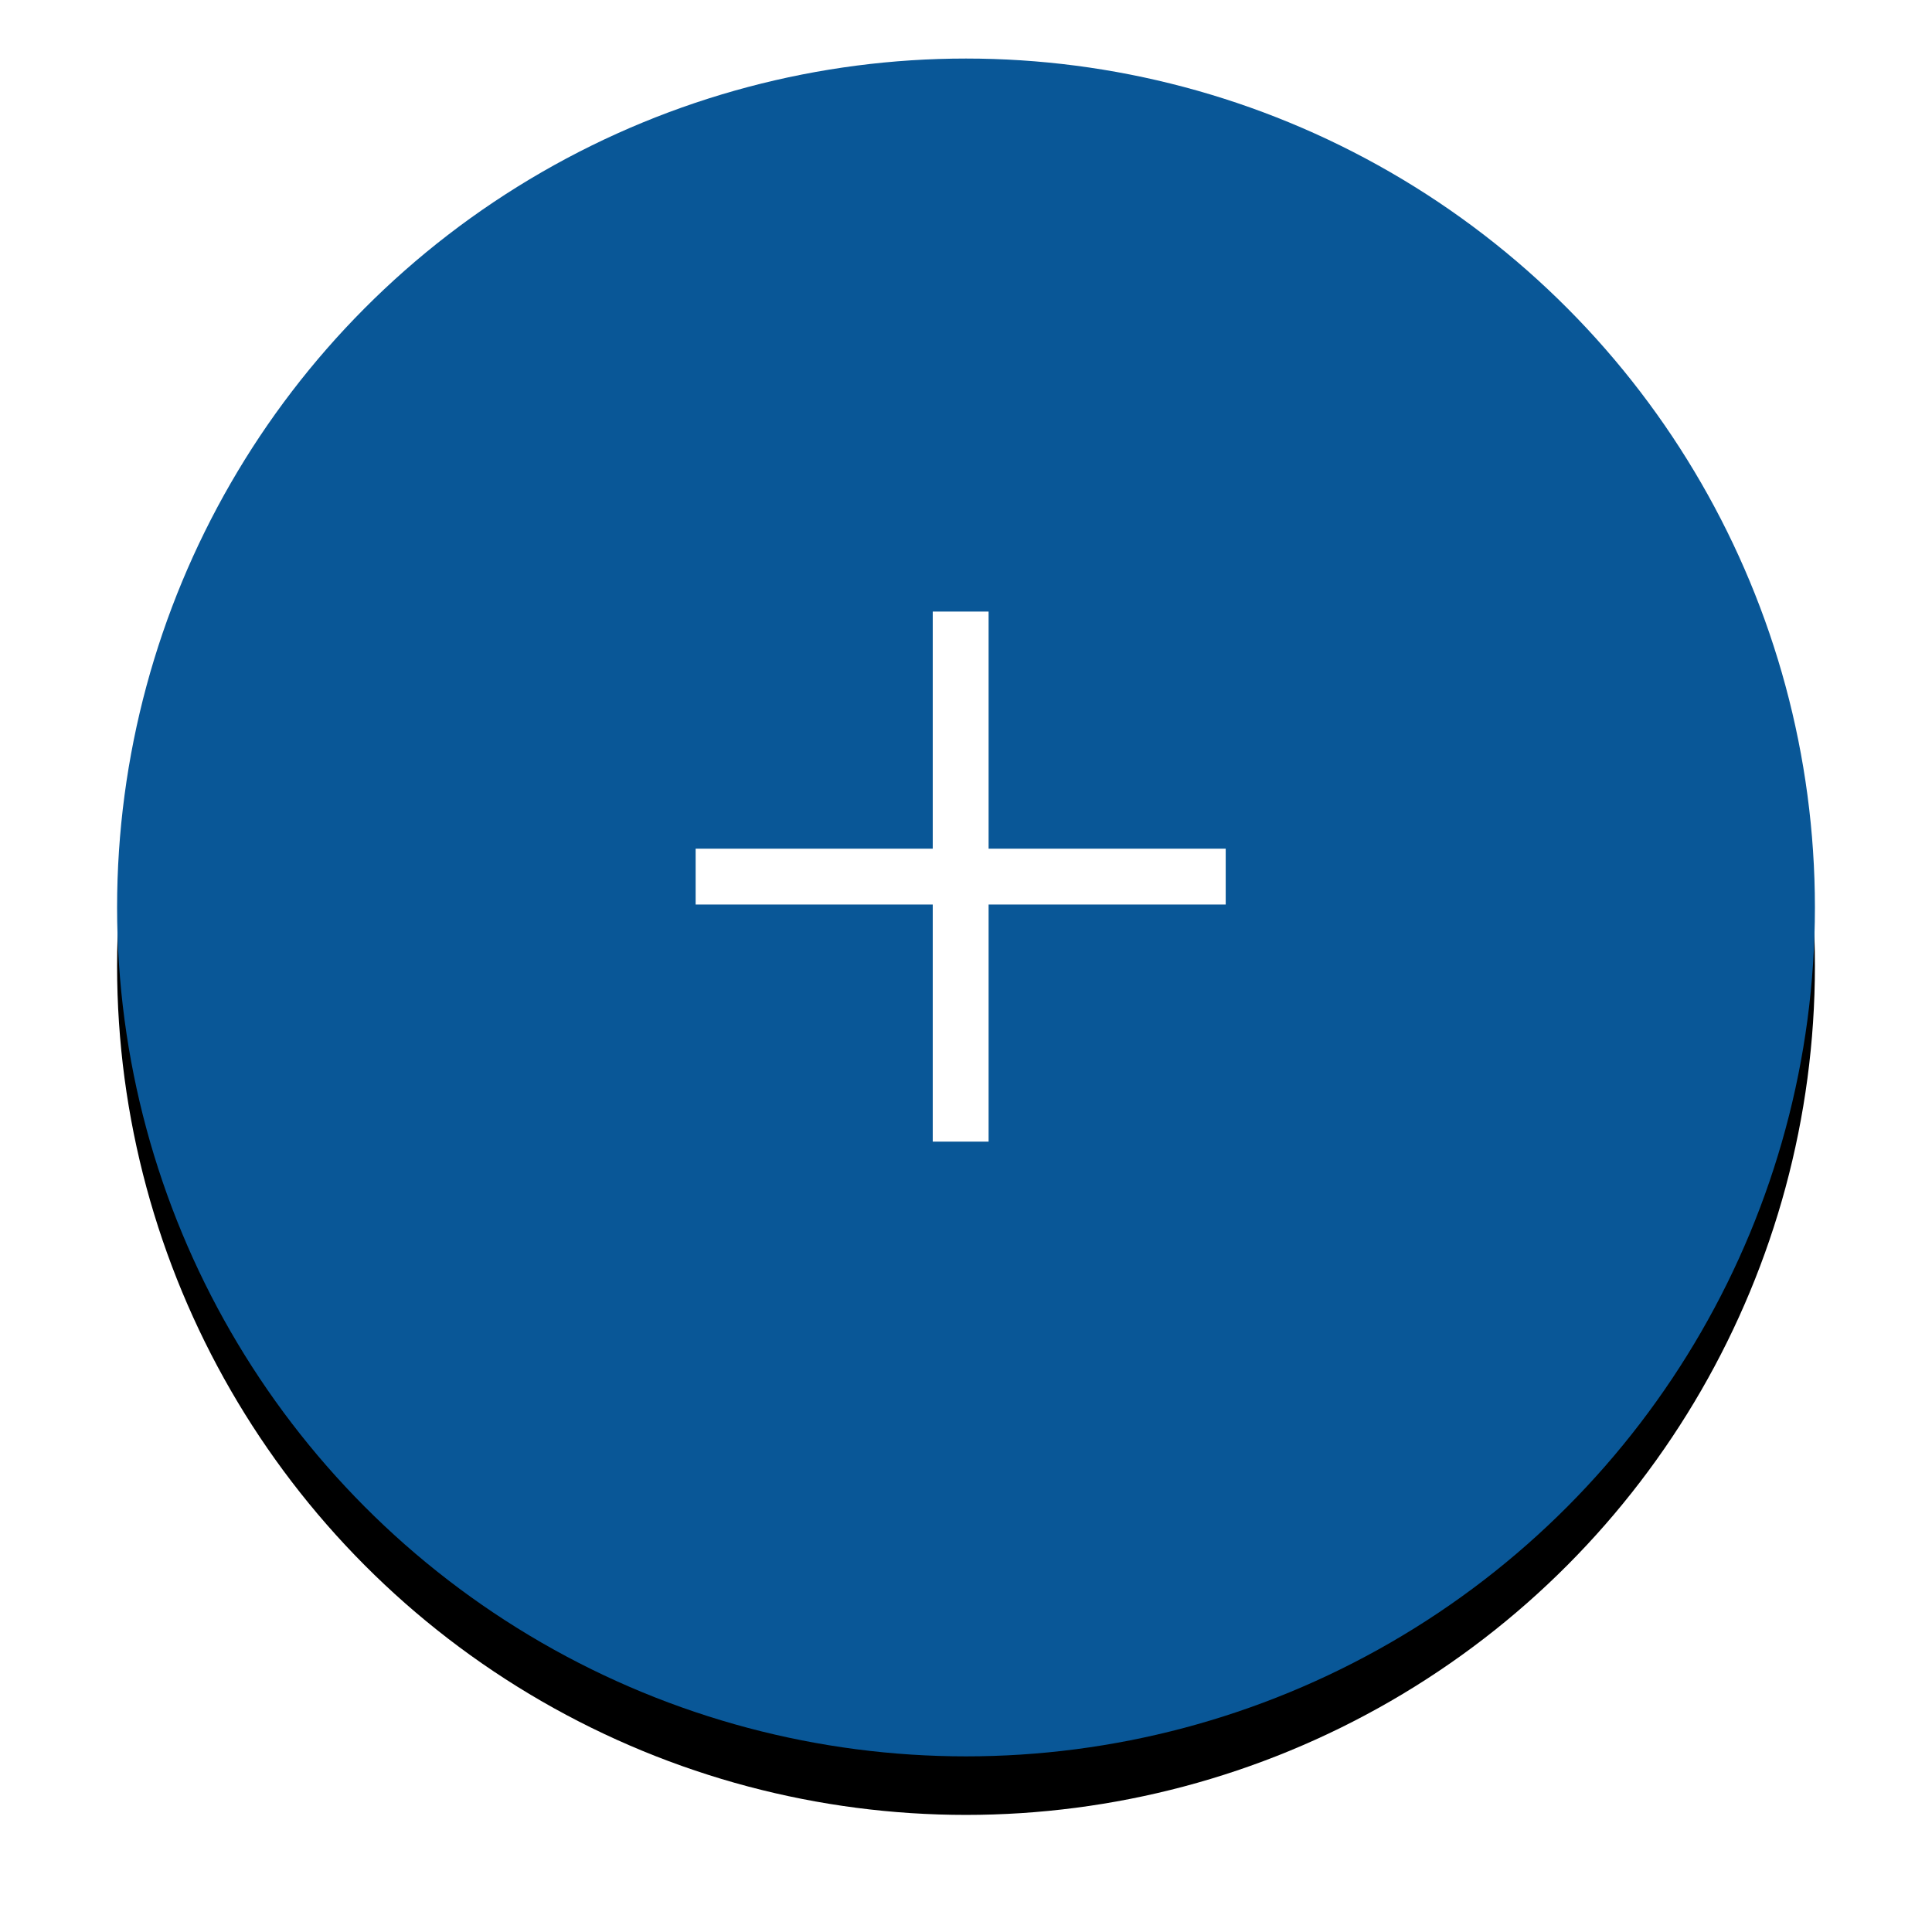 <?xml version="1.0" encoding="UTF-8"?>
<svg width="66px" height="66px" viewBox="0 0 66 66" version="1.1" xmlns="http://www.w3.org/2000/svg" xmlns:xlink="http://www.w3.org/1999/xlink">
    <!-- Generator: Sketch 63.1 (92452) - https://sketch.com -->
    <title>icn_plus</title>
    <desc>Created with Sketch.</desc>
    <defs>
        <circle id="path-1" cx="29" cy="29" r="29"></circle>
        <filter x="-12.1%" y="-8.6%" width="124.1%" height="124.1%" filterUnits="objectBoundingBox" id="filter-2">
            <feOffset dx="0" dy="2" in="SourceAlpha" result="shadowOffsetOuter1"></feOffset>
            <feGaussianBlur stdDeviation="2" in="shadowOffsetOuter1" result="shadowBlurOuter1"></feGaussianBlur>
            <feColorMatrix values="0 0 0 0 0   0 0 0 0 0   0 0 0 0 0  0 0 0 0.173 0" type="matrix" in="shadowBlurOuter1"></feColorMatrix>
        </filter>
    </defs>
    <g id="Page-1" stroke="none" stroke-width="1" fill="none" fill-rule="evenodd">
        <g id="CardProjet" transform="translate(-273, -303)">
            <g id="Group-2">
                <g id="icn_plus" transform="translate(277, 305)">
                    <g id="Oval-Copy-3">
                        <use fill="black" fill-opacity="1" filter="url(#filter-2)" xlink:href="#path-1"></use>
                        <use fill="#095797" fill-rule="evenodd" xlink:href="#path-1"></use>
                    </g>
                    <polygon id="+" fill="#FFFFFF" fill-rule="nonzero" points="29.772 37 29.772 28.9 37.872 28.9 37.872 26.992 29.772 26.992 29.772 18.892 27.864 18.892 27.864 26.992 19.764 26.992 19.764 28.9 27.864 28.9 27.864 37"></polygon>
                </g>
            </g>
        </g>
    </g>
</svg>